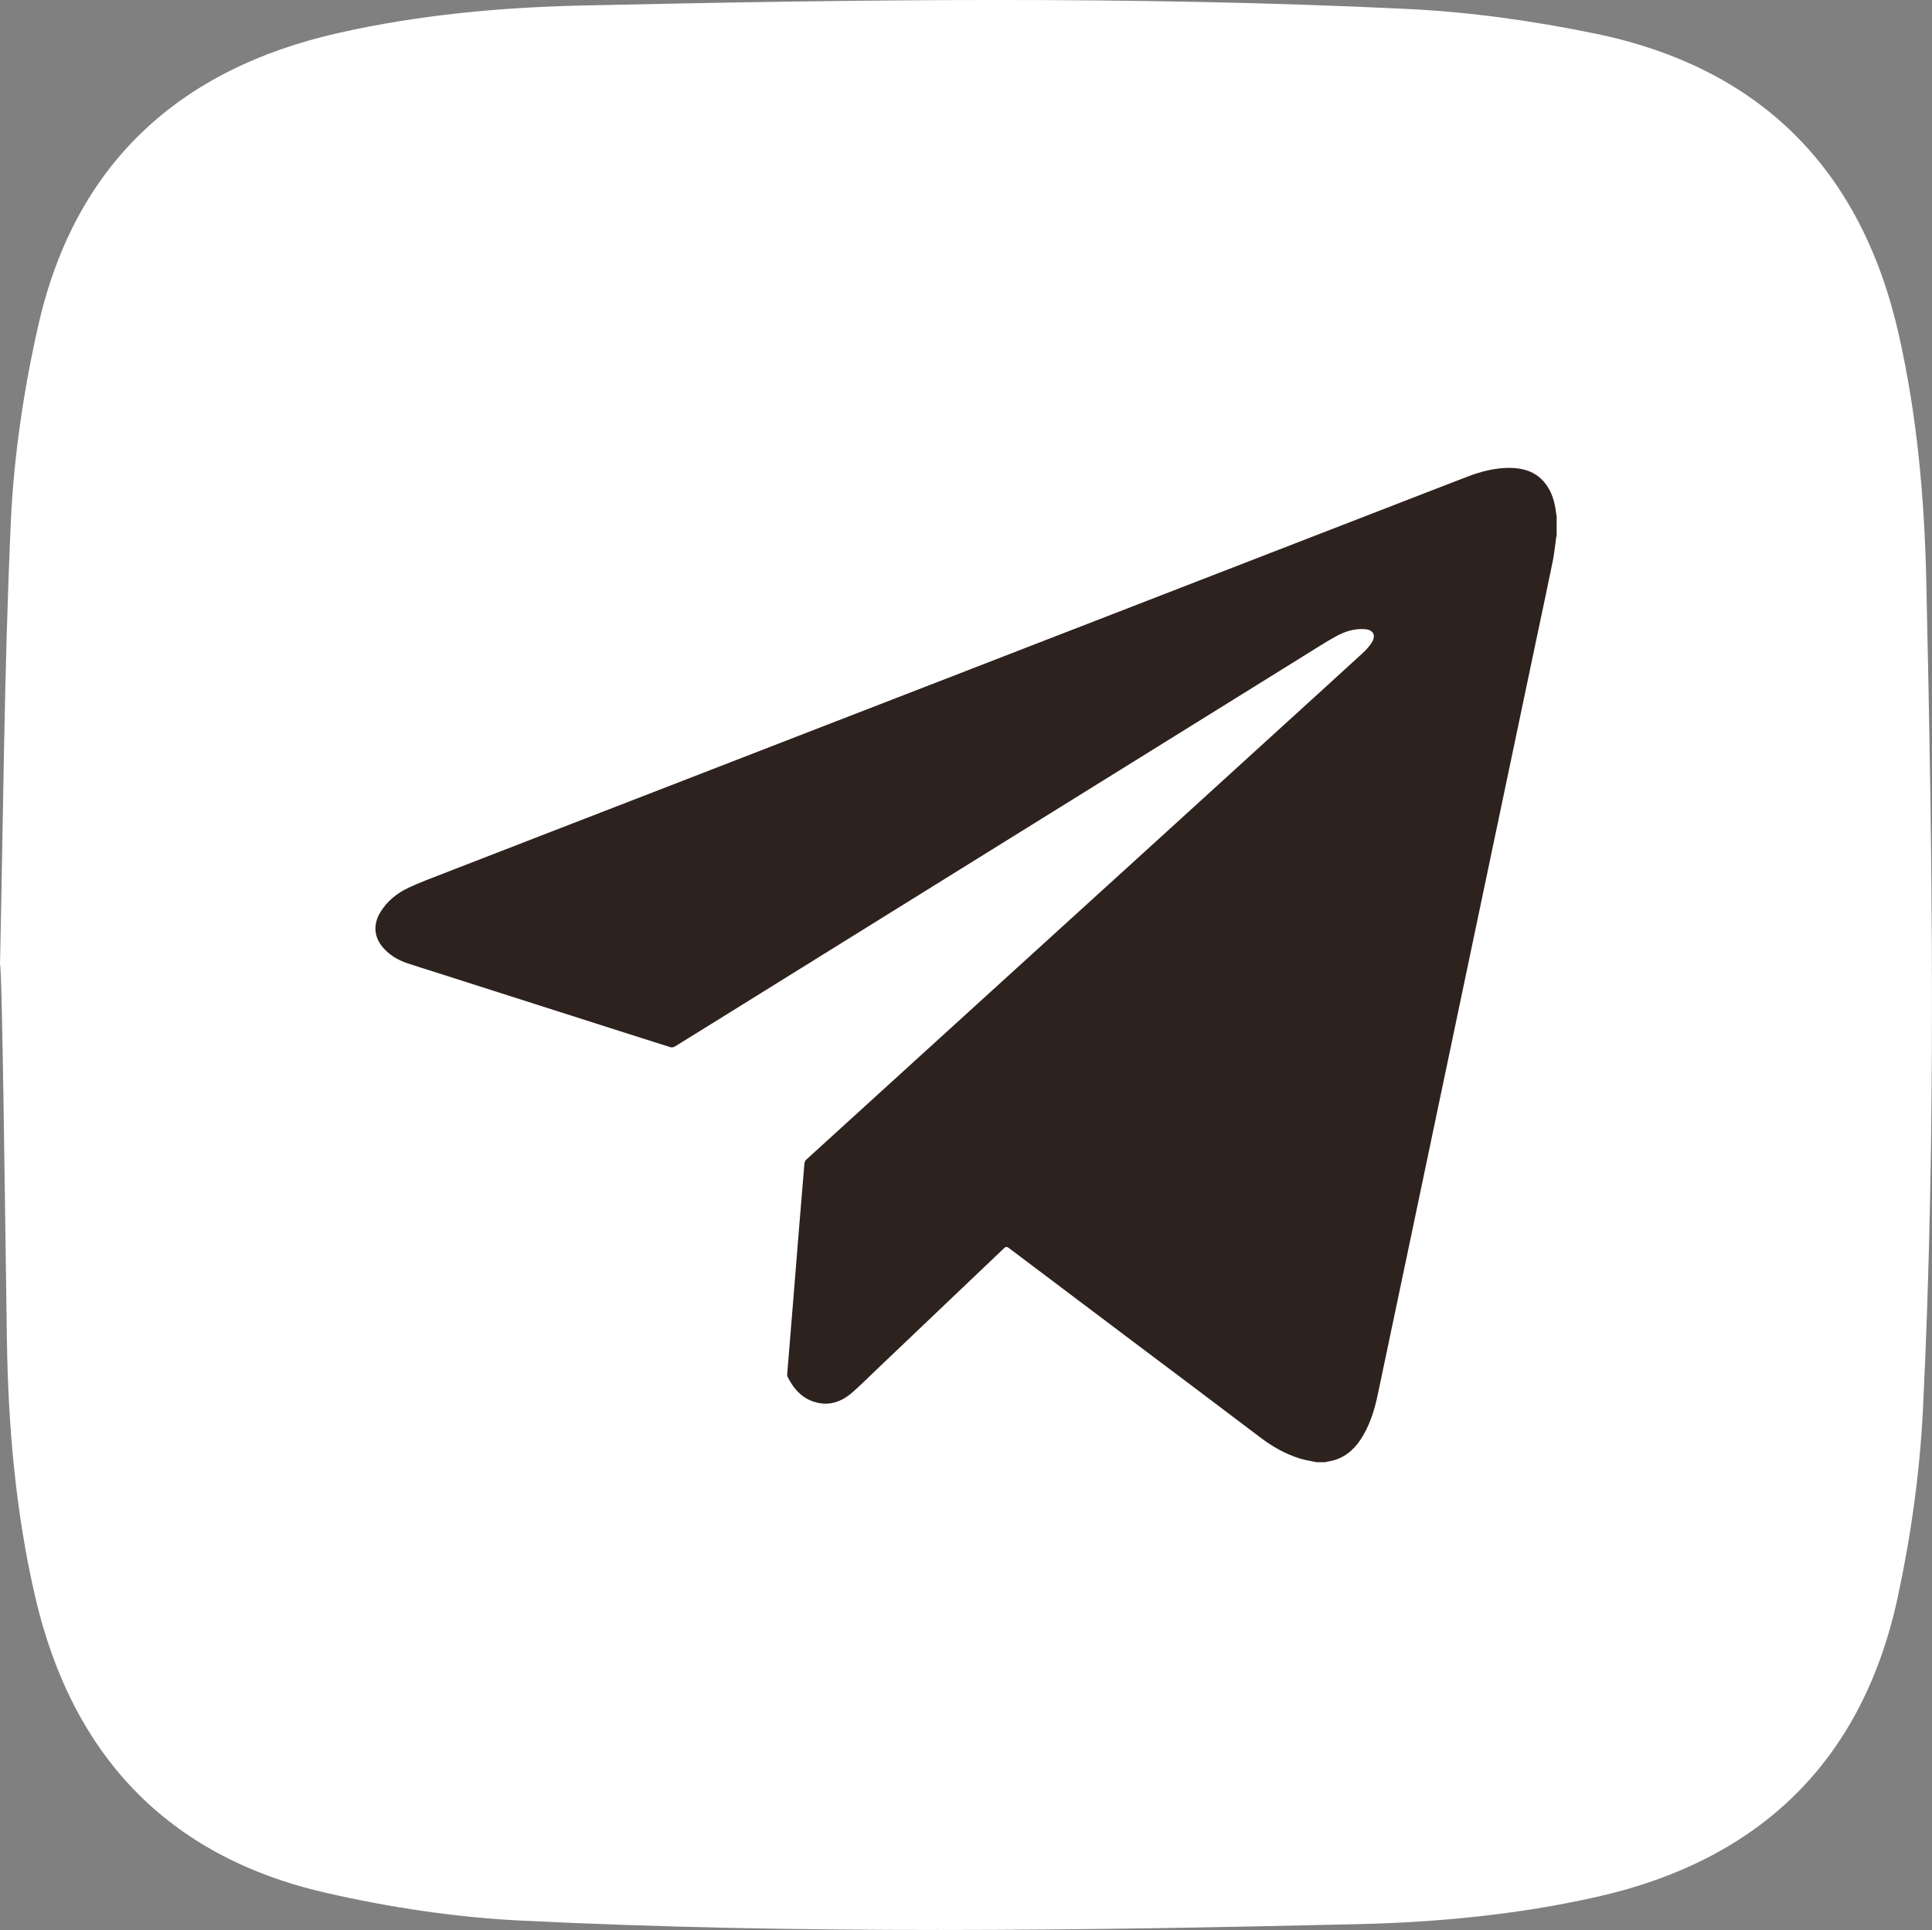 <?xml version="1.0" encoding="UTF-8"?> <svg xmlns="http://www.w3.org/2000/svg" xmlns:xlink="http://www.w3.org/1999/xlink" version="1.1" id="Слой_1" x="0px" y="0px" viewBox="0 0 541.05 540.62" style="enable-background:new 0 0 541.05 540.62;" xml:space="preserve"><rect x="0" y="0" width="541.05" height="540.62" fill="#808080" stroke="none"/> <style type="text/css"> .st0{fill:#FFFFFF;} .st1{fill:#2E221E;} </style> <g> <g> <path class="st0" d="M538.54,394.37c-0.86,17.72-3.33,35.56-7.06,52.91c-9.89,46.04-38.65,73.86-84.6,84.13 c-21.73,4.86-43.79,7.02-65.95,7.55c-78.31,1.85-156.64,2.88-234.91-0.97c-18.37-0.9-36.86-3.69-54.8-7.8 c-44.55-10.18-71.2-38.79-81.41-83.1c-5.46-23.67-7.53-47.75-7.88-71.92C1.42,340.18,0.6,270.18,0,270.17 c0.91-41.31,1.17-82.65,3.03-123.92c0.84-18.53,3.62-37.2,7.74-55.3c10.26-45,39.25-71.63,84-81.71 c22.55-5.09,45.46-7.19,68.45-7.7c76.97-1.7,153.97-2.74,230.92,0.97c17.55,0.85,35.2,3.33,52.43,6.87 c46.35,9.5,74.64,37.96,85.13,84.13c5.15,22.7,7.22,45.78,7.74,68.94C541.17,239.76,542.29,317.1,538.54,394.37z"></path> </g> <path class="st1" d="M368.73,409.58c-1.57-0.33-3.18-0.55-4.7-1.03c-4.07-1.27-7.71-3.33-11.11-5.92 c-11.74-8.92-23.54-17.76-35.32-26.62c-11.69-8.8-23.39-17.6-35.07-26.42c-0.58-0.44-0.89-0.39-1.39,0.09 c-11.8,11.25-23.61,22.49-35.42,33.73c-2.28,2.17-4.5,4.4-6.86,6.49c-3.46,3.07-7.4,4.26-11.85,2.4c-3.09-1.29-5.02-3.8-6.48-6.7 c-0.12-0.24-0.08-0.58-0.06-0.87c0.58-7.1,1.17-14.21,1.74-21.31c0.51-6.25,1-12.49,1.51-18.74c0.51-6.27,1.02-12.55,1.56-18.82 c0.03-0.35,0.24-0.78,0.5-1.02c9.84-8.98,19.69-17.94,29.54-26.9c11.12-10.12,22.24-20.25,33.37-30.37 c12.08-10.99,24.16-21.98,36.24-32.97c11.38-10.36,22.76-20.72,34.13-31.09c7.54-6.87,15.09-13.72,22.6-20.61 c0.94-0.86,1.82-1.85,2.5-2.93c1.28-2.05,0.41-3.58-2-3.74c-2.86-0.19-5.52,0.64-7.96,1.99c-3.15,1.73-6.18,3.7-9.24,5.6 c-9.88,6.12-19.74,12.26-29.61,18.4c-11.49,7.14-22.98,14.28-34.48,21.42c-10.69,6.64-21.39,13.28-32.08,19.93 c-9.73,6.05-19.46,12.1-29.2,18.15c-10.65,6.62-21.3,13.23-31.94,19.85c-6.21,3.86-12.42,7.73-18.65,11.57 c-0.34,0.21-0.88,0.32-1.24,0.2c-8.46-2.67-16.9-5.38-25.35-8.08c-13.52-4.32-27.04-8.63-40.55-12.95 c-2.53-0.81-5.08-1.59-7.6-2.43c-2.92-0.97-5.5-2.49-7.4-4.96c-2.19-2.85-2.27-6.2-0.36-9.36c1.9-3.15,4.67-5.37,7.93-6.9 c3.18-1.5,6.49-2.71,9.77-3.99c10.19-3.97,20.4-7.92,30.6-11.87c11.48-4.45,22.96-8.89,34.44-13.34 c11.53-4.47,23.06-8.95,34.59-13.42c10.1-3.92,20.21-7.82,30.31-11.74c10.78-4.18,21.55-8.37,32.33-12.54 c10.83-4.2,21.66-8.39,32.48-12.59c12.13-4.7,24.26-9.41,36.39-14.11c10.88-4.22,21.76-8.43,32.64-12.65 c7.64-2.96,15.28-5.95,22.94-8.88c3.81-1.46,7.74-2.49,11.86-2.47c3.74,0.02,7.14,1.01,9.67,3.98c2.14,2.52,2.97,5.56,3.34,8.76 c0.03,0.26,0.1,0.52,0.15,0.78c0,1.83,0,3.66,0,5.49c-0.05,0.15-0.11,0.3-0.13,0.45c-0.31,2.21-0.51,4.44-0.95,6.62 c-1.47,7.24-3.03,14.47-4.55,21.7c-2.96,14.1-5.92,28.19-8.88,42.29c-2.96,14.1-5.92,28.19-8.88,42.29 c-2.7,12.83-5.39,25.67-8.08,38.5c-3.31,15.78-6.62,31.56-9.93,47.34c-2.89,13.78-5.78,27.56-8.69,41.34 c-0.85,4.01-2.01,7.92-4.1,11.49c-1.84,3.15-4.25,5.69-7.84,6.84c-0.94,0.3-1.92,0.44-2.89,0.66 C370.24,409.58,369.49,409.58,368.73,409.58z"></path> </g> </svg> 